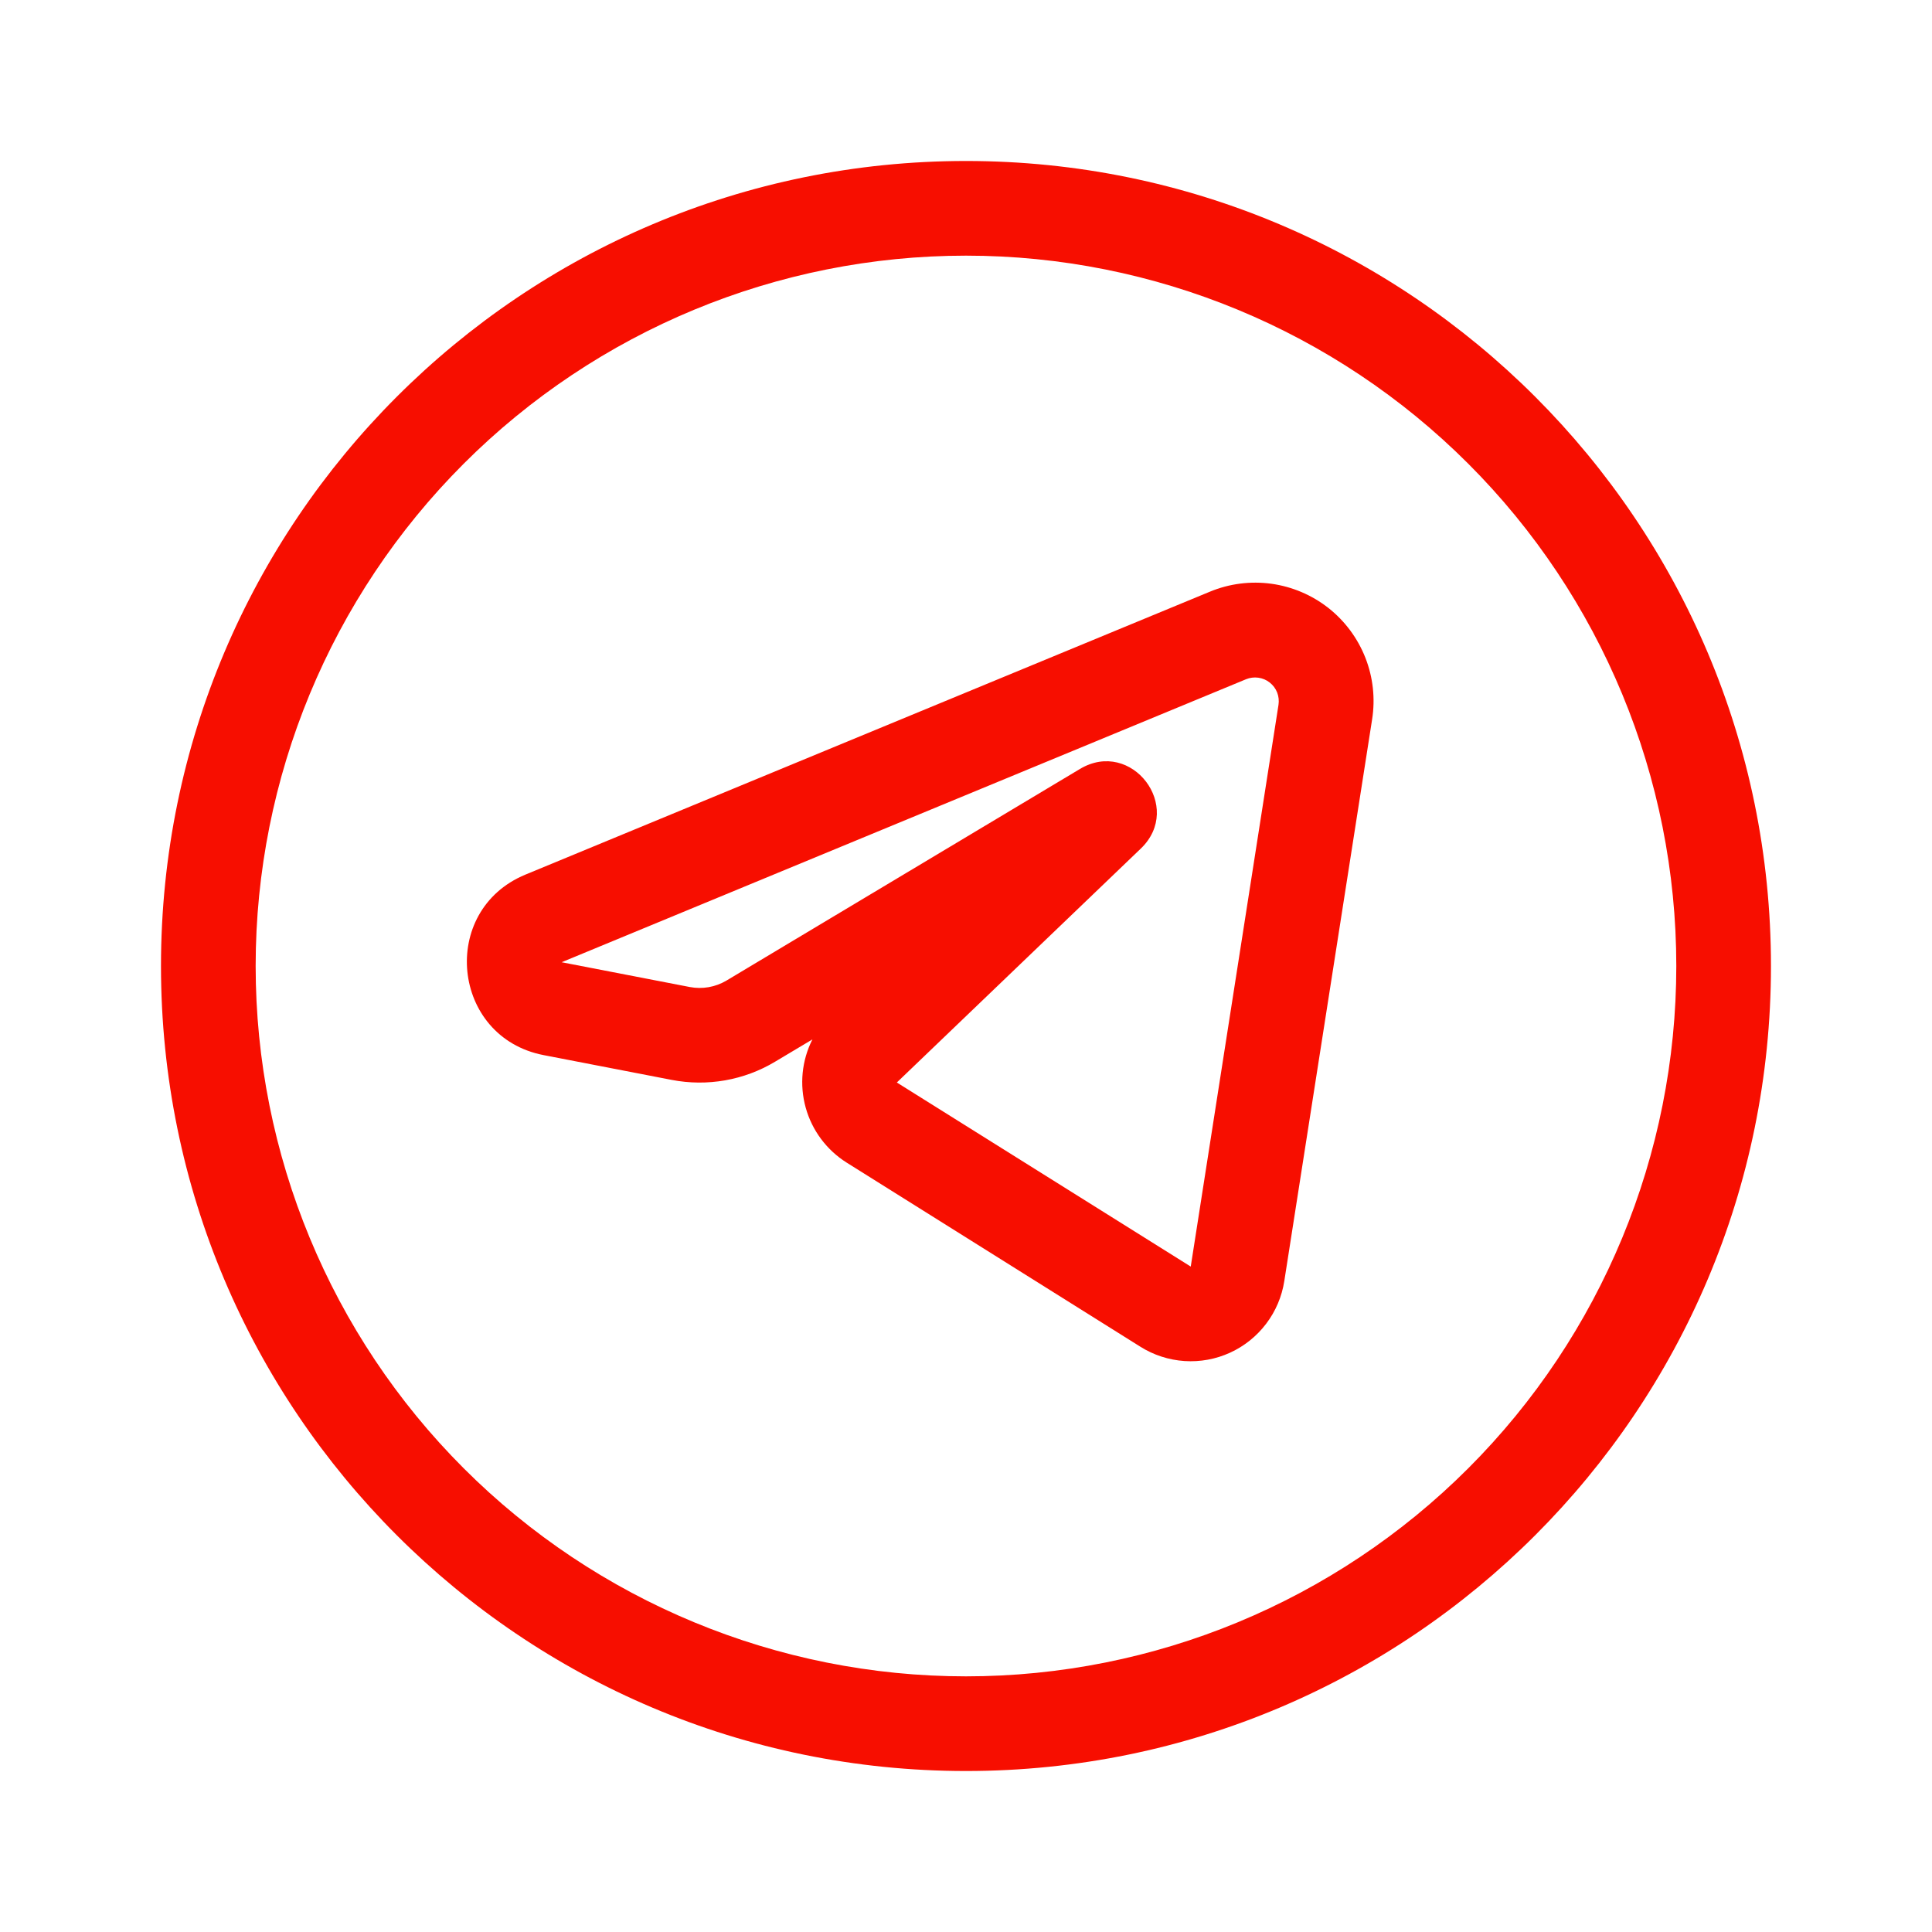 <?xml version="1.0" encoding="UTF-8"?> <svg xmlns="http://www.w3.org/2000/svg" width="40" height="40" viewBox="0 0 40 40" fill="none"><path fill-rule="evenodd" clip-rule="evenodd" d="M28.408 14.895C28.476 14.465 28.428 14.024 28.269 13.619C28.11 13.214 27.846 12.858 27.504 12.588C27.162 12.319 26.754 12.146 26.323 12.086C25.891 12.027 25.452 12.083 25.05 12.25L10.878 18.108C9.081 18.852 9.345 21.475 11.255 21.845L13.906 22.358C14.641 22.5 15.405 22.367 16.046 21.982L16.82 21.52C16.599 21.957 16.55 22.46 16.681 22.932C16.812 23.404 17.114 23.809 17.528 24.07L23.611 27.883C23.886 28.056 24.2 28.157 24.524 28.179C24.848 28.2 25.172 28.141 25.467 28.006C25.762 27.871 26.019 27.665 26.215 27.406C26.411 27.148 26.54 26.844 26.59 26.523L28.408 14.895ZM18.568 22.412L23.618 17.57C24.518 16.708 23.428 15.282 22.36 15.92L15.04 20.302C14.811 20.438 14.541 20.485 14.28 20.435L11.628 19.922L25.798 14.063C25.878 14.03 25.966 14.019 26.052 14.031C26.139 14.043 26.22 14.077 26.288 14.131C26.357 14.185 26.41 14.256 26.442 14.337C26.473 14.418 26.483 14.506 26.47 14.592L24.653 26.223L18.568 22.412Z" fill="#F70E00"></path><path fill-rule="evenodd" clip-rule="evenodd" d="M20 3.333C10.795 3.333 3.333 10.795 3.333 20C3.333 29.205 10.795 36.667 20 36.667C29.205 36.667 36.666 29.205 36.666 20C36.666 10.795 29.205 3.333 20 3.333ZM5.293 20C5.293 16.1 6.842 12.359 9.6 9.601C12.358 6.843 16.099 5.293 20 5.293C23.9 5.293 27.641 6.843 30.399 9.601C33.157 12.359 34.706 16.1 34.706 20C34.706 23.901 33.157 27.641 30.399 30.399C27.641 33.157 23.9 34.707 20 34.707C16.099 34.707 12.358 33.157 9.6 30.399C6.842 27.641 5.293 23.901 5.293 20Z" fill="#F70E00"></path></svg> 